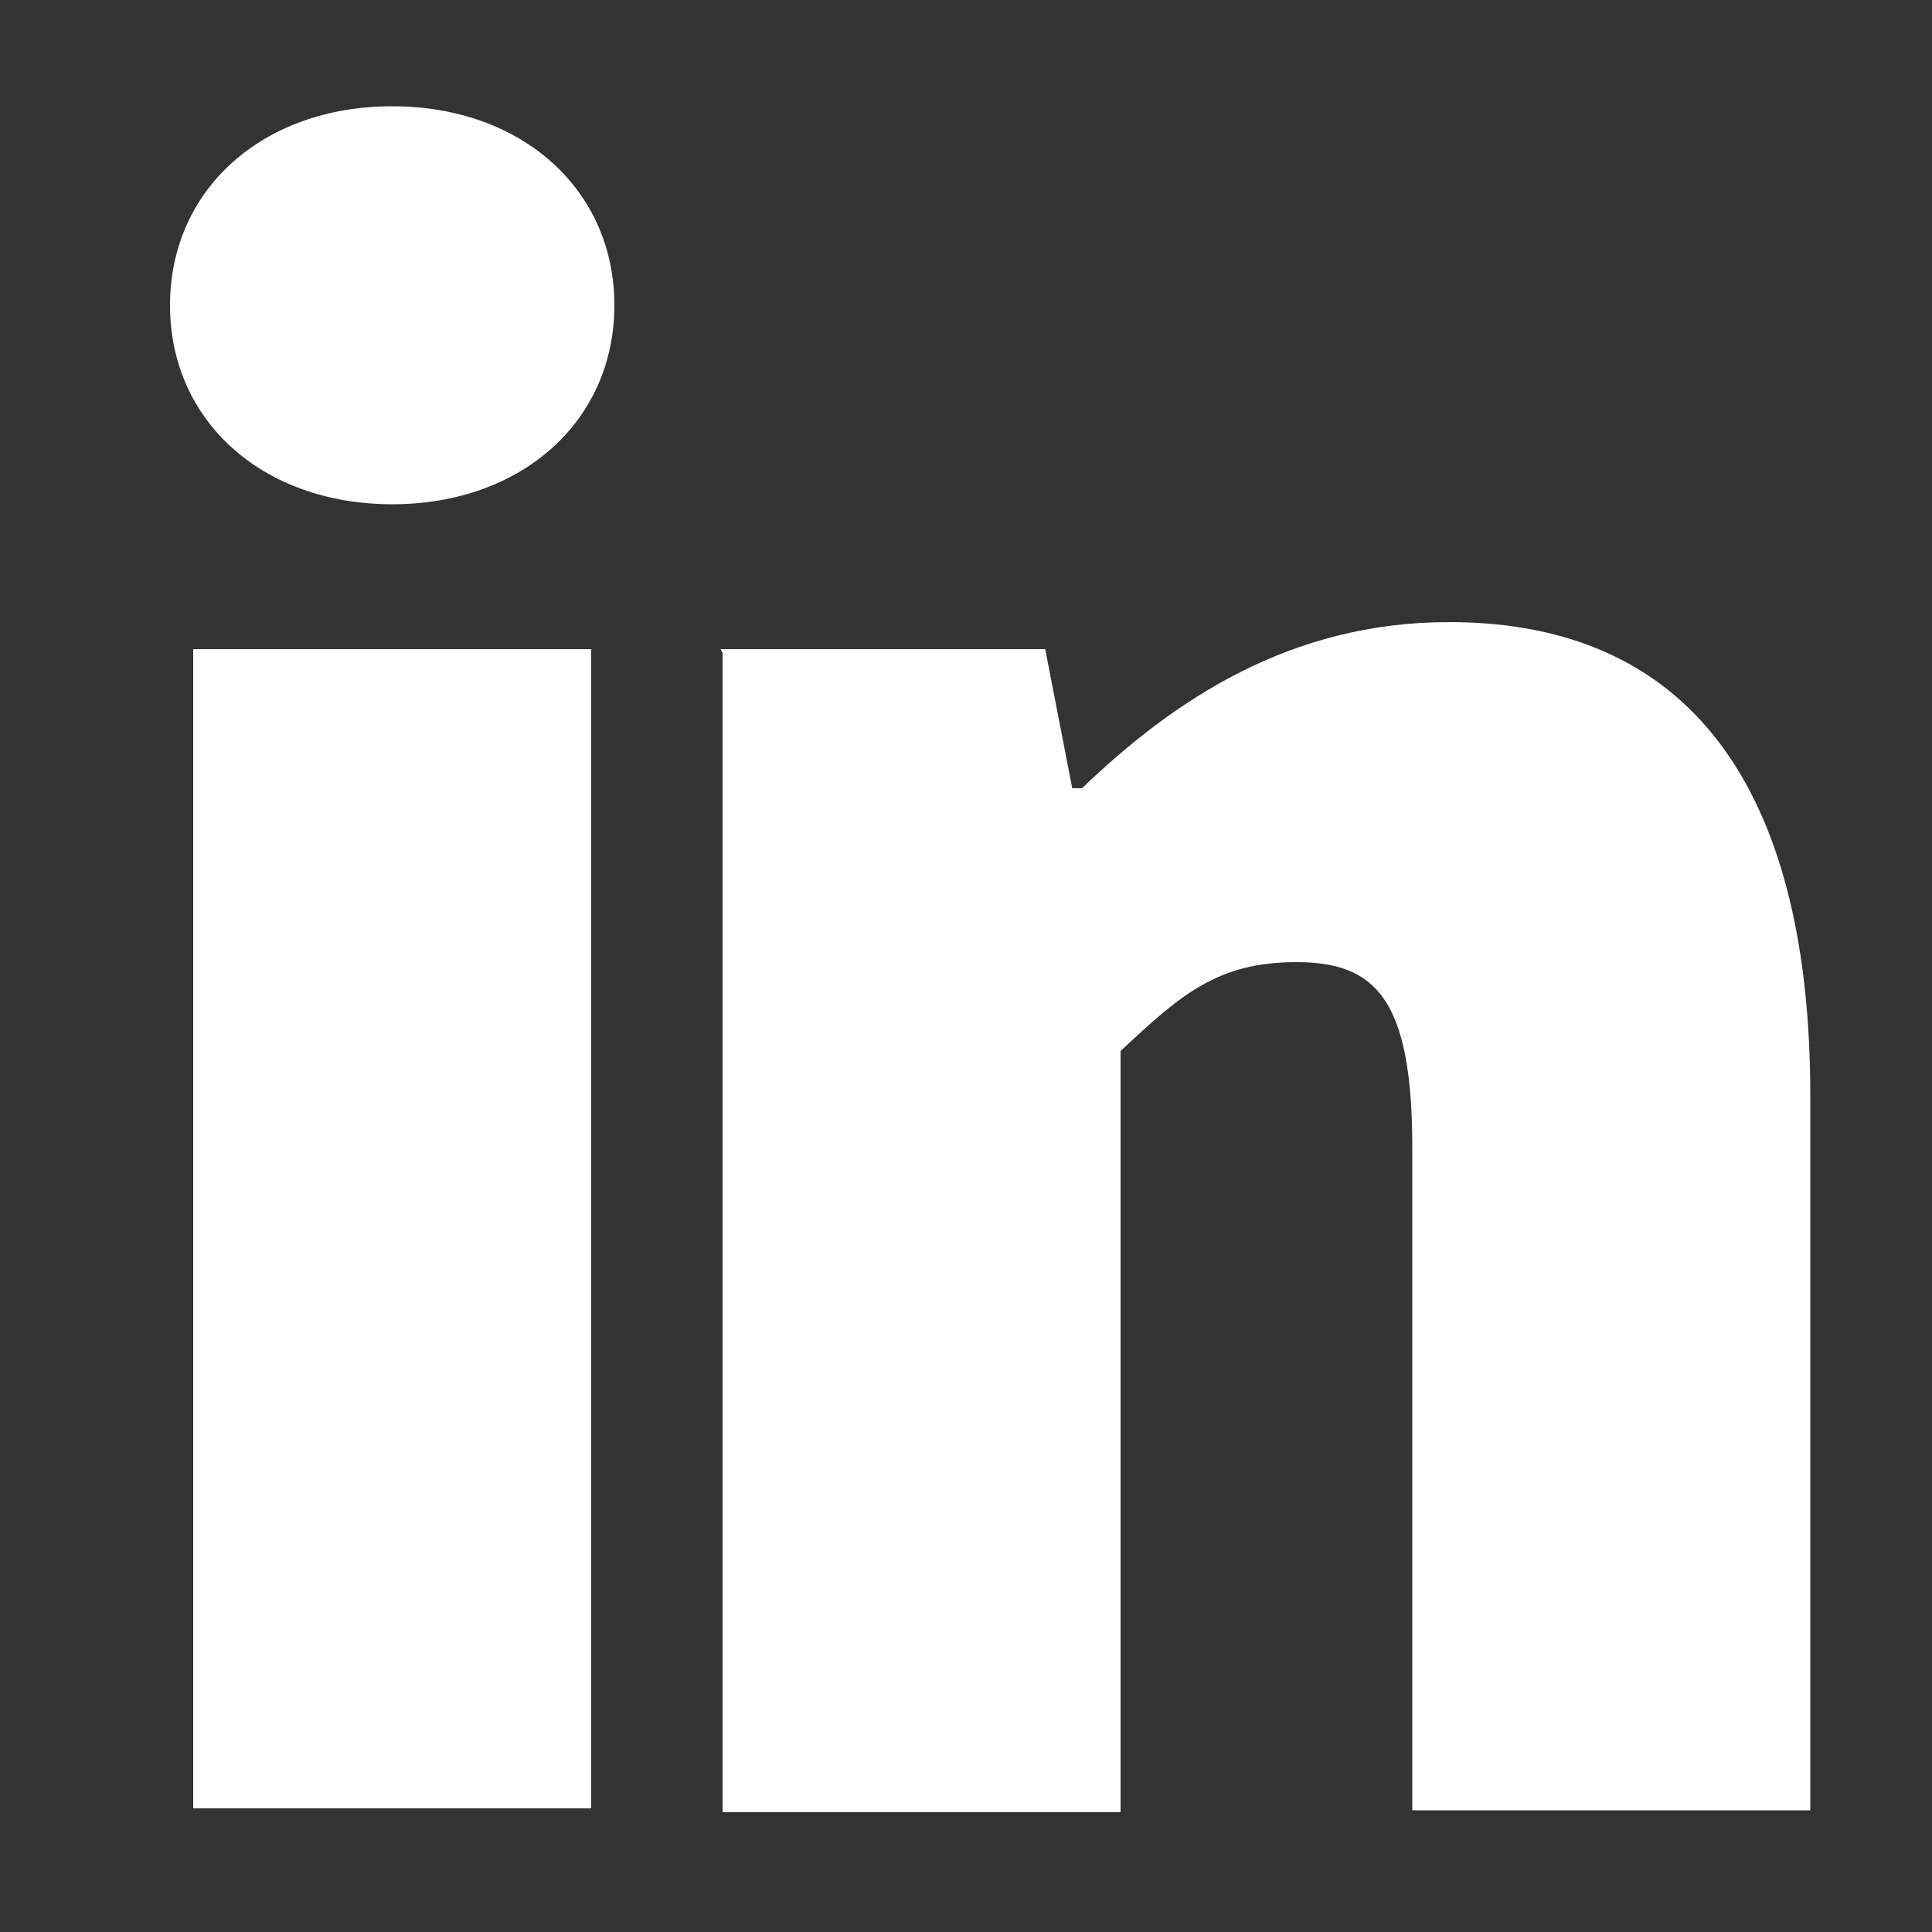 <?xml version="1.0" encoding="UTF-8"?>
<svg id="Layer_1" xmlns="http://www.w3.org/2000/svg" version="1.1" viewBox="0 0 100 100">
  <rect x="0" y="0" width="100" height="100" fill="#333333" stroke="none"/>
  <!-- Generator: Adobe Illustrator 30.0.0, SVG Export Plug-In . SVG Version: 2.1.1 Build 123)  -->
  <defs>
    <style>
      .st0 {
        fill: #fff;
      }
    </style>
  </defs>
  <path class="st0" d="M8.8,15.8c0-6,4.8-10.3,11.5-10.3s11.5,4.3,11.5,10.3-4.8,10.3-11.5,10.3-11.5-4.3-11.5-10.3ZM10,33.6h20.6v60H10v-60Z"/>
  <path class="st0" d="M37.3,33.6h16.8l1.4,7.2h.5c4.8-4.6,10.8-8.6,19-8.6,13.2,0,18.7,9.6,18.7,24.5v37h-20.6v-34.3c0-7.7-1.9-9.6-6-9.6s-6,1.7-9.1,4.6v39.4h-20.6v-60Z"/>
</svg>